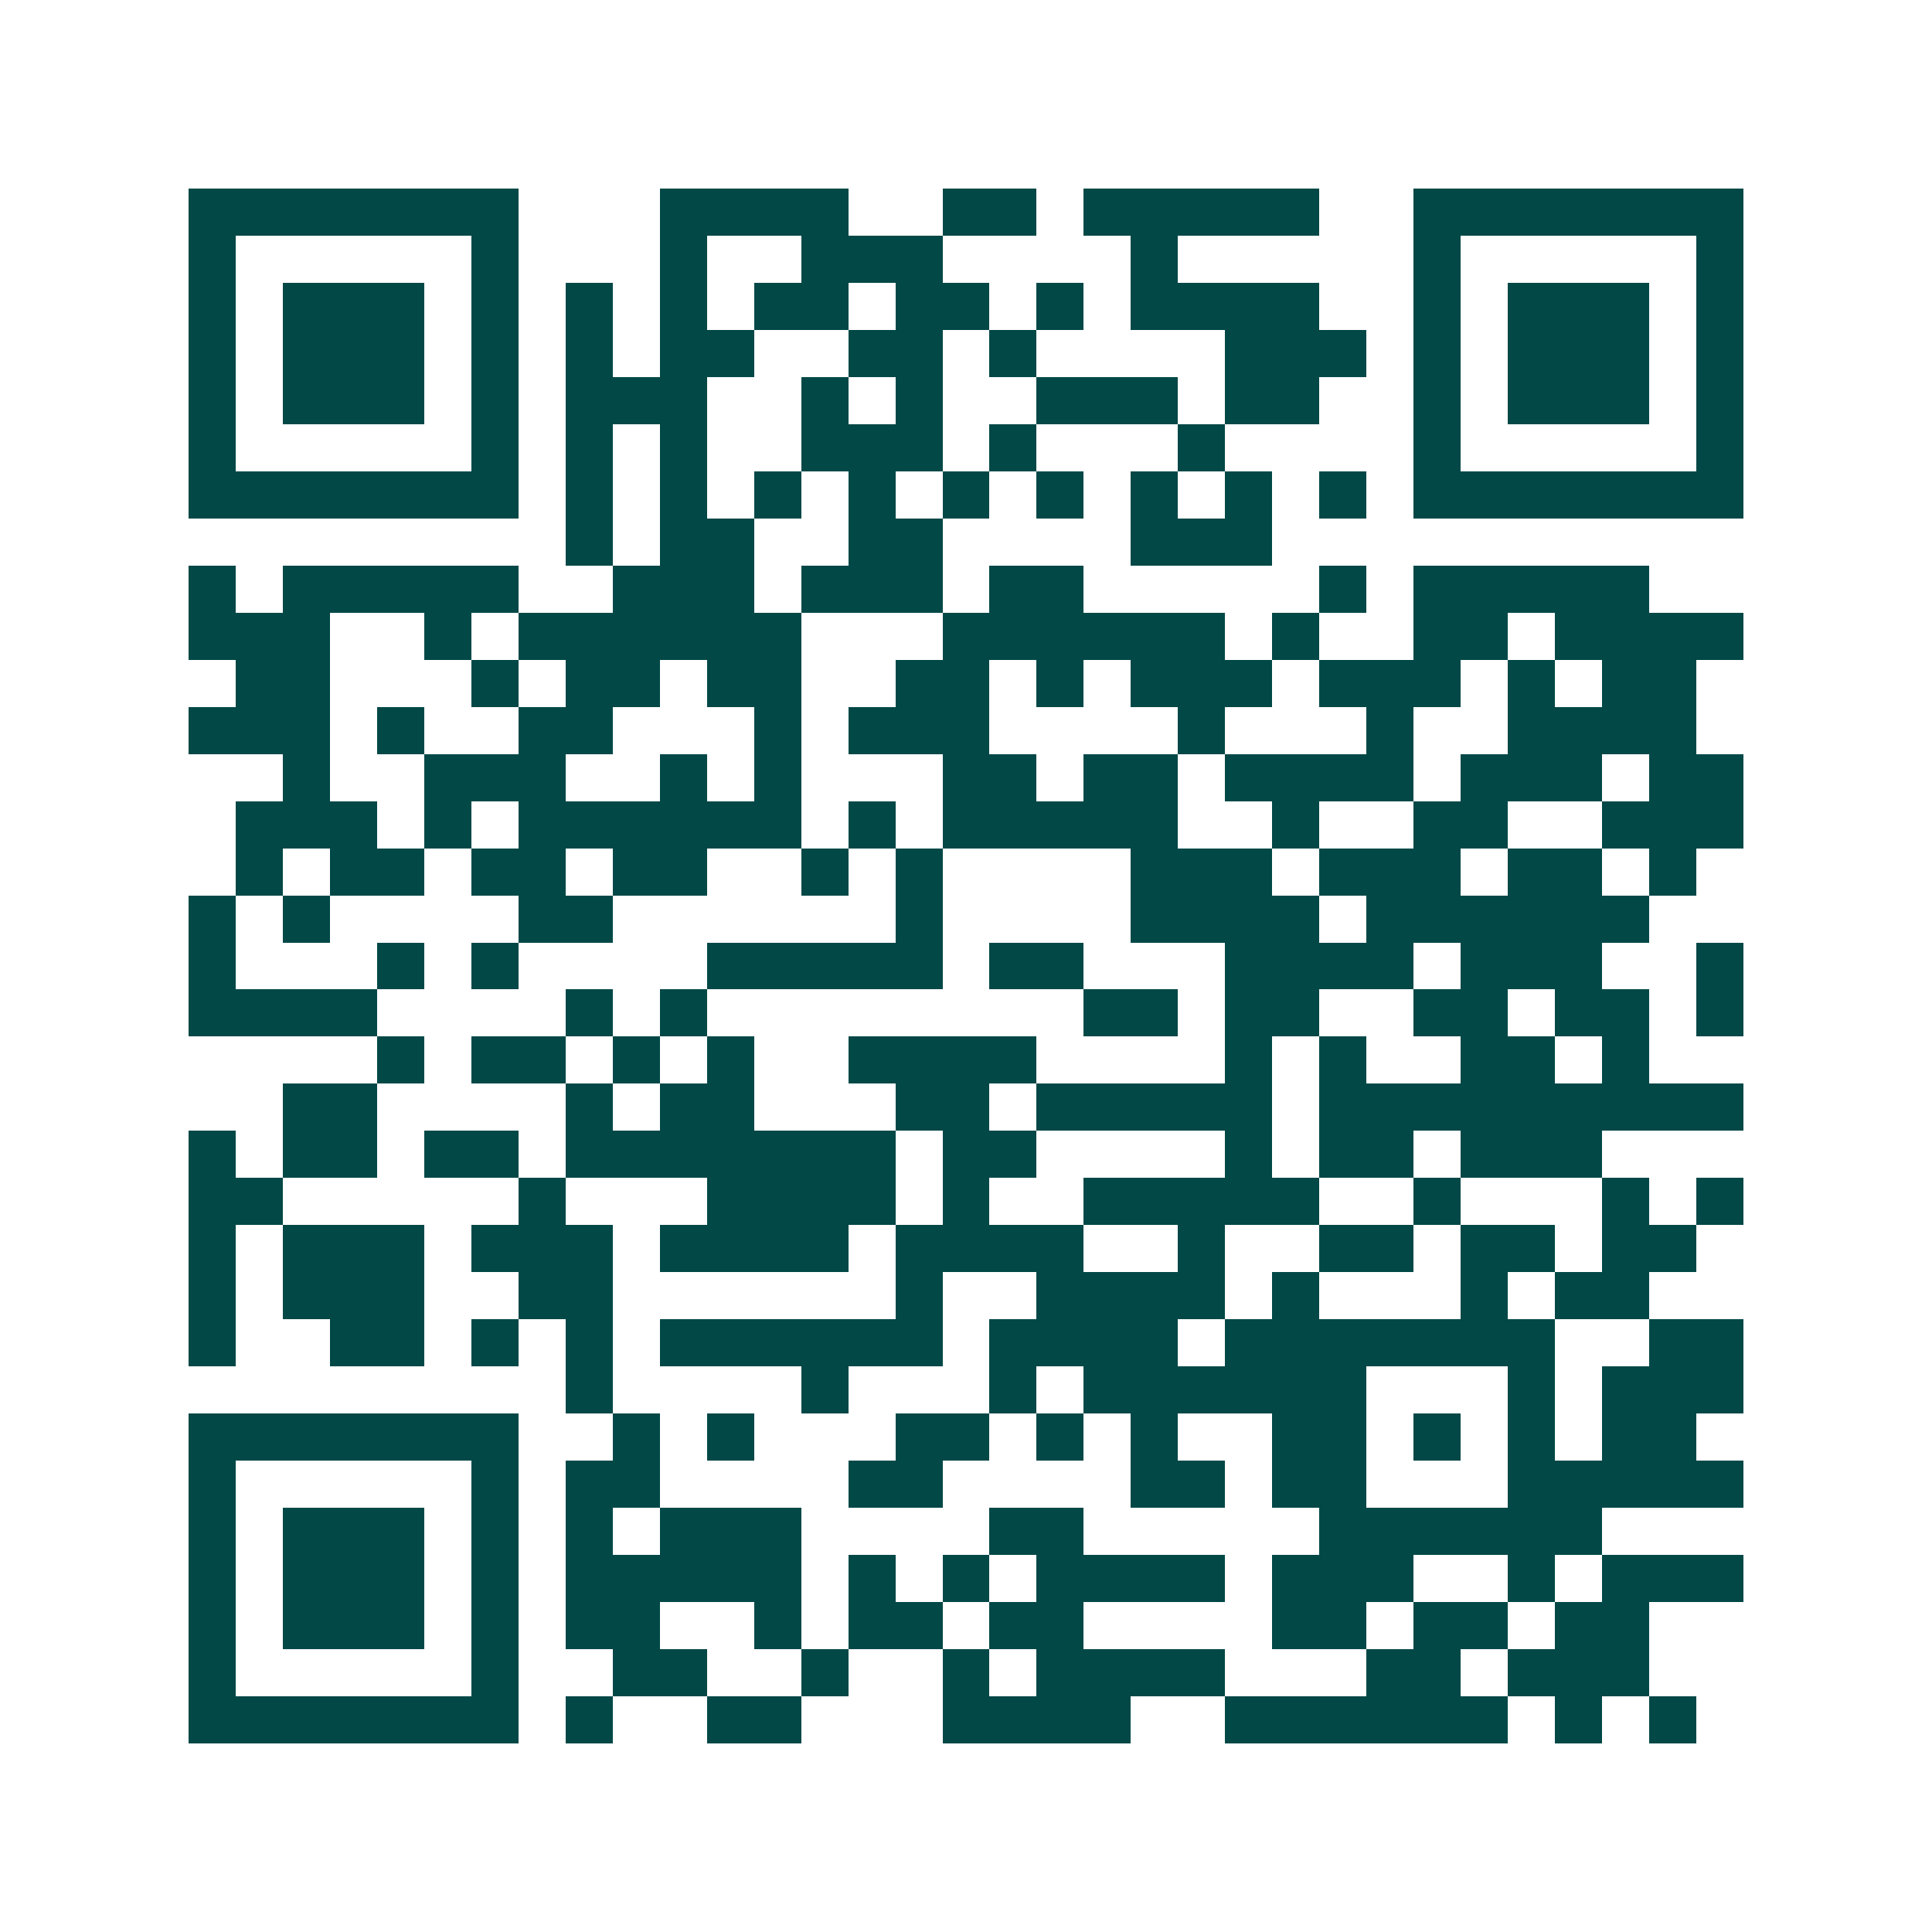 <svg xmlns="http://www.w3.org/2000/svg" width="200" height="200" viewBox="0 0 41 41" shape-rendering="crispEdges"><path fill="#ffffff" d="M0 0h41v41H0z"/><path stroke="#014847" d="M4 4.5h7m3 0h4m2 0h2m1 0h5m2 0h7M4 5.5h1m5 0h1m3 0h1m2 0h3m4 0h1m5 0h1m5 0h1M4 6.5h1m1 0h3m1 0h1m1 0h1m1 0h1m1 0h2m1 0h2m1 0h1m1 0h4m2 0h1m1 0h3m1 0h1M4 7.5h1m1 0h3m1 0h1m1 0h1m1 0h2m2 0h2m1 0h1m4 0h3m1 0h1m1 0h3m1 0h1M4 8.5h1m1 0h3m1 0h1m1 0h3m2 0h1m1 0h1m2 0h3m1 0h2m2 0h1m1 0h3m1 0h1M4 9.5h1m5 0h1m1 0h1m1 0h1m2 0h3m1 0h1m3 0h1m4 0h1m5 0h1M4 10.5h7m1 0h1m1 0h1m1 0h1m1 0h1m1 0h1m1 0h1m1 0h1m1 0h1m1 0h1m1 0h7M12 11.5h1m1 0h2m2 0h2m4 0h3M4 12.5h1m1 0h5m2 0h3m1 0h3m1 0h2m5 0h1m1 0h5M4 13.5h3m2 0h1m1 0h6m3 0h6m1 0h1m2 0h2m1 0h4M5 14.5h2m3 0h1m1 0h2m1 0h2m2 0h2m1 0h1m1 0h3m1 0h3m1 0h1m1 0h2M4 15.5h3m1 0h1m2 0h2m3 0h1m1 0h3m4 0h1m3 0h1m2 0h4M6 16.5h1m2 0h3m2 0h1m1 0h1m3 0h2m1 0h2m1 0h4m1 0h3m1 0h2M5 17.5h3m1 0h1m1 0h6m1 0h1m1 0h5m2 0h1m2 0h2m2 0h3M5 18.5h1m1 0h2m1 0h2m1 0h2m2 0h1m1 0h1m4 0h3m1 0h3m1 0h2m1 0h1M4 19.5h1m1 0h1m4 0h2m6 0h1m4 0h4m1 0h6M4 20.5h1m3 0h1m1 0h1m4 0h5m1 0h2m3 0h4m1 0h3m2 0h1M4 21.5h4m4 0h1m1 0h1m8 0h2m1 0h2m2 0h2m1 0h2m1 0h1M8 22.5h1m1 0h2m1 0h1m1 0h1m2 0h4m4 0h1m1 0h1m2 0h2m1 0h1M6 23.5h2m4 0h1m1 0h2m3 0h2m1 0h5m1 0h9M4 24.5h1m1 0h2m1 0h2m1 0h7m1 0h2m4 0h1m1 0h2m1 0h3M4 25.5h2m5 0h1m3 0h4m1 0h1m2 0h5m2 0h1m3 0h1m1 0h1M4 26.5h1m1 0h3m1 0h3m1 0h4m1 0h4m2 0h1m2 0h2m1 0h2m1 0h2M4 27.5h1m1 0h3m2 0h2m6 0h1m2 0h4m1 0h1m3 0h1m1 0h2M4 28.5h1m2 0h2m1 0h1m1 0h1m1 0h6m1 0h4m1 0h7m2 0h2M12 29.5h1m4 0h1m3 0h1m1 0h6m3 0h1m1 0h3M4 30.5h7m2 0h1m1 0h1m3 0h2m1 0h1m1 0h1m2 0h2m1 0h1m1 0h1m1 0h2M4 31.5h1m5 0h1m1 0h2m4 0h2m4 0h2m1 0h2m3 0h5M4 32.5h1m1 0h3m1 0h1m1 0h1m1 0h3m4 0h2m5 0h6M4 33.5h1m1 0h3m1 0h1m1 0h5m1 0h1m1 0h1m1 0h4m1 0h3m2 0h1m1 0h3M4 34.5h1m1 0h3m1 0h1m1 0h2m2 0h1m1 0h2m1 0h2m4 0h2m1 0h2m1 0h2M4 35.5h1m5 0h1m2 0h2m2 0h1m2 0h1m1 0h4m3 0h2m1 0h3M4 36.5h7m1 0h1m2 0h2m3 0h4m2 0h6m1 0h1m1 0h1"/></svg>
